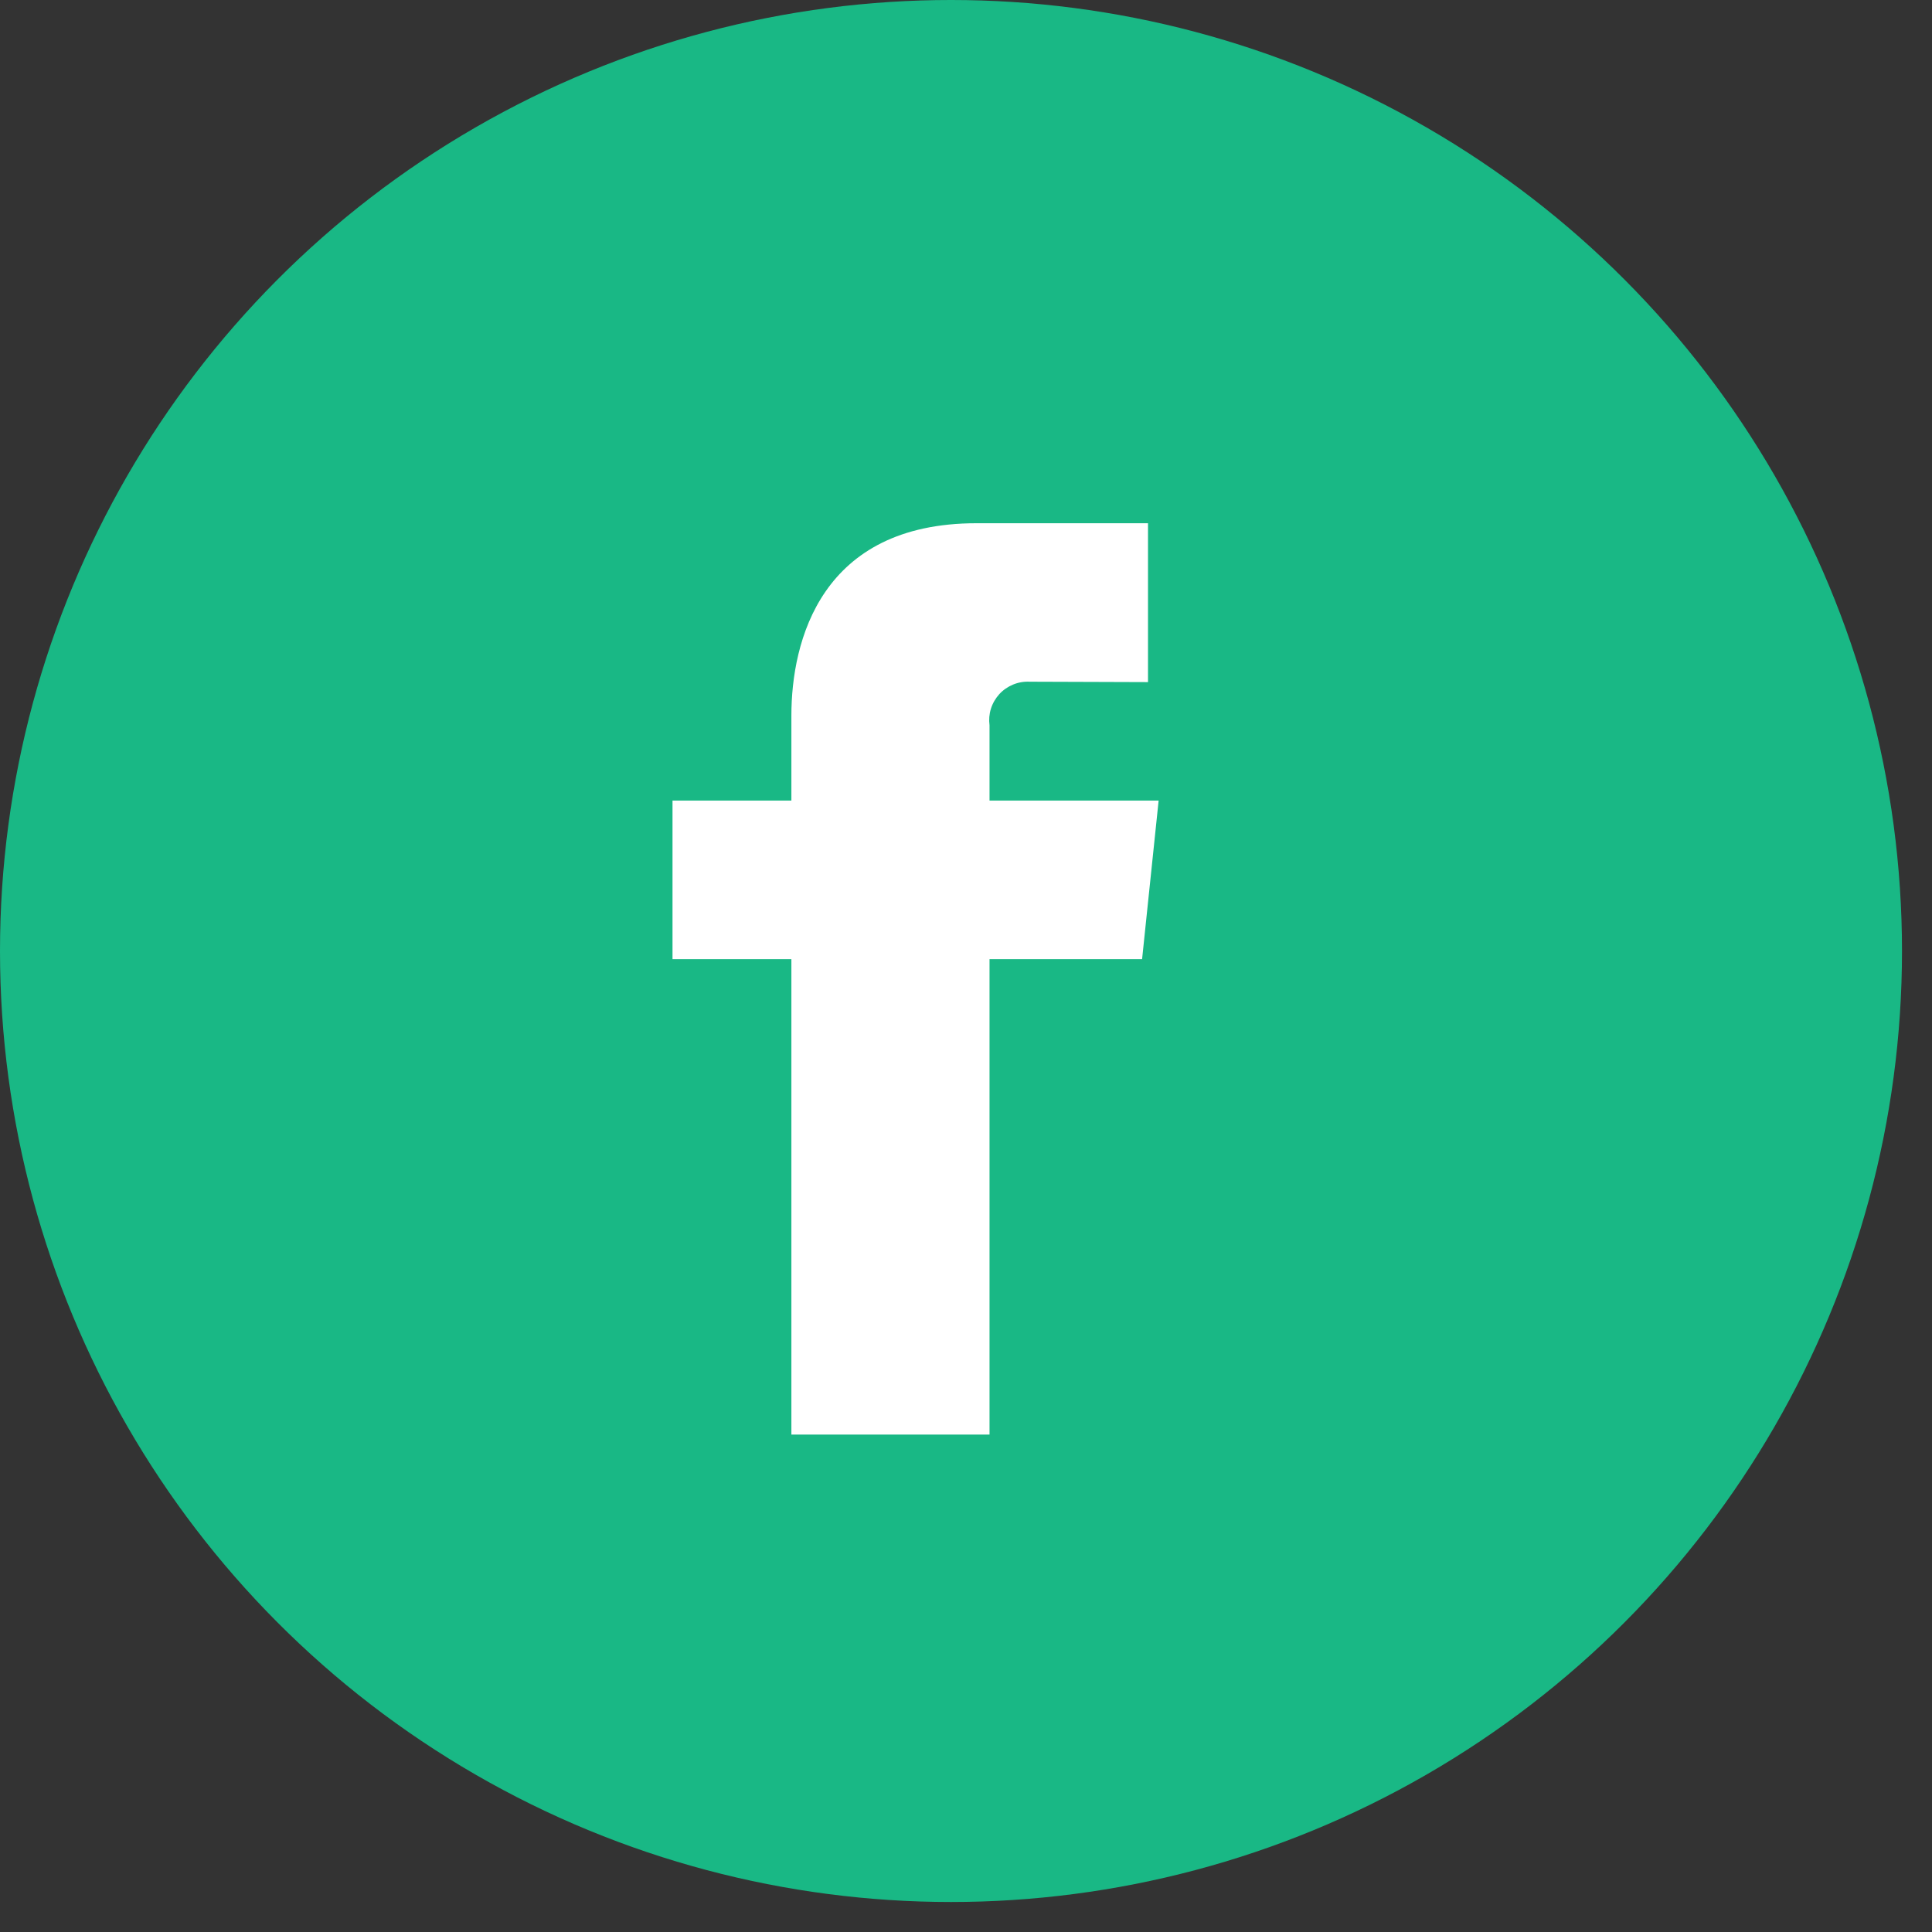 <svg width="34" height="34" viewBox="0 0 34 34" fill="none" xmlns="http://www.w3.org/2000/svg">
<rect x="0" y="0" width="34" height="34" fill="#333333" stroke="none"/>
<circle cx="16.736" cy="16.736" r="16.736" fill="#19B885"/>
<g clip-path="url(#clip0_464_46)">
<path d="M20.39 14.089H17.414V12.764C17.401 12.666 17.409 12.566 17.439 12.471C17.469 12.376 17.52 12.289 17.587 12.215C17.654 12.142 17.737 12.085 17.829 12.047C17.921 12.009 18.02 11.992 18.12 11.997C18.411 11.997 20.203 12.004 20.203 12.004V9.208H17.184C14.446 9.208 13.927 11.282 13.927 12.594V14.089H11.835V16.879H13.927V25.246H17.414V16.879H20.099L20.39 14.089Z" fill="white"/>
</g>
<defs>
<clipPath id="clip0_464_46">
<rect width="16.736" height="16.736" fill="white" transform="translate(7 8.859)"/>
</clipPath>
</defs>
</svg>
